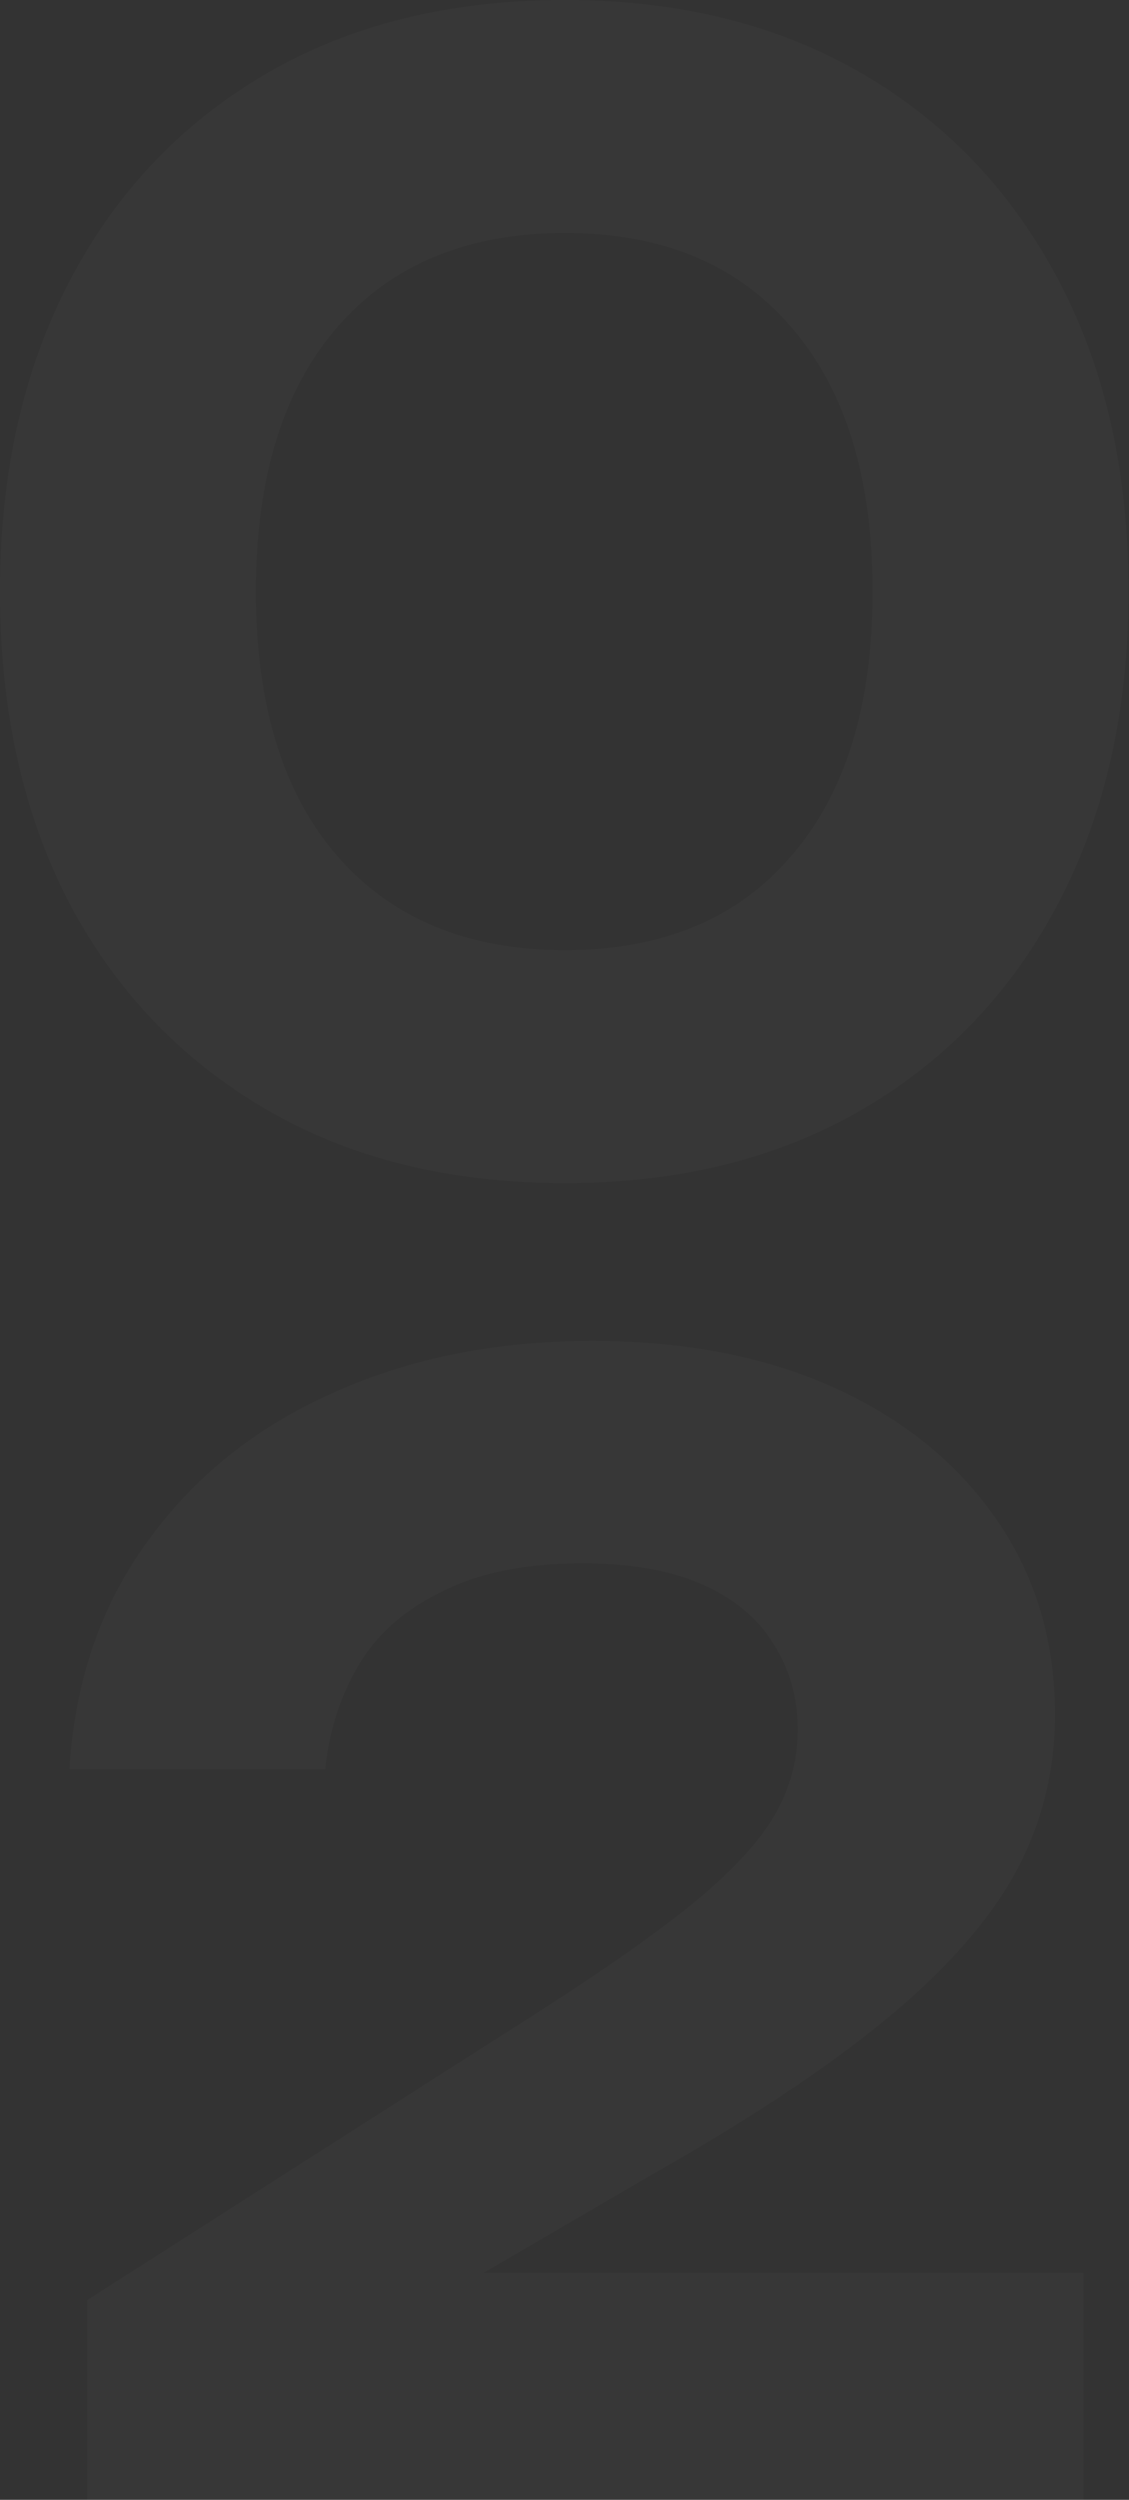 <?xml version="1.0" encoding="UTF-8"?> <svg xmlns="http://www.w3.org/2000/svg" width="702" height="1553" viewBox="0 0 702 1553" fill="none"><rect x="0" y="0" width="702" height="1553" fill="#333333" stroke="none"/><path d="M351.271 735C279.606 735 217.534 719.648 165.055 688.945C112.576 658.242 71.947 615.633 43.168 561.119C14.389 505.978 0 441.439 0 367.5C0 294.188 14.389 229.962 43.168 174.821C71.947 119.68 112.576 76.758 165.055 46.055C217.534 15.352 279.606 0 351.271 0C422.372 0 484.162 15.352 536.641 46.055C589.12 76.758 629.749 119.68 658.528 174.821C687.307 229.335 701.696 293.561 701.696 367.5C701.696 440.812 687.307 505.038 658.528 560.179C629.749 615.32 589.12 658.242 536.641 688.945C484.162 719.648 422.372 735 351.271 735ZM351.271 590.256C411.651 590.256 458.487 570.831 491.78 531.982C525.637 493.133 542.566 438.306 542.566 367.5C542.566 296.694 525.637 241.867 491.78 203.018C458.487 164.169 411.651 144.744 351.271 144.744C290.892 144.744 243.774 164.169 209.916 203.018C176.059 241.867 159.13 296.694 159.13 367.5C159.13 438.306 176.059 493.133 209.916 531.982C243.774 570.831 290.892 590.256 351.271 590.256Z" fill="white" fill-opacity="0.02"></path><path d="M43.168 1099.03C46.554 1044.52 62.636 997.52 91.415 958.045C120.194 917.942 158.284 887.239 205.684 865.935C253.649 844.004 307.821 833.038 368.2 833.038C425.758 833.038 475.98 842.751 518.866 862.175C561.752 881.6 595.327 908.857 619.592 943.946C643.856 979.036 655.989 1019.45 655.989 1065.19C655.989 1100.91 647.524 1134.12 630.595 1164.82C613.667 1194.9 586.863 1224.98 550.184 1255.05C513.505 1285.13 465.258 1317.09 405.443 1350.92L221.766 1458.07L213.302 1412.02H673.764V1553H54.172V1428.93L326.725 1255.05C370.175 1227.48 404.033 1203.98 428.297 1184.56C453.126 1164.51 470.619 1146.02 480.776 1129.11C490.933 1112.19 496.012 1094.02 496.012 1074.59C496.012 1054.54 490.933 1036.68 480.776 1021.02C471.183 1005.35 456.512 993.134 436.761 984.362C417.011 975.59 392.182 971.203 362.275 971.203C326.725 971.203 297.381 977.156 274.246 989.061C251.11 1000.34 233.899 1015.69 222.613 1035.12C211.327 1054.54 204.556 1075.85 202.298 1099.03H43.168Z" fill="white" fill-opacity="0.02"></path></svg> 
